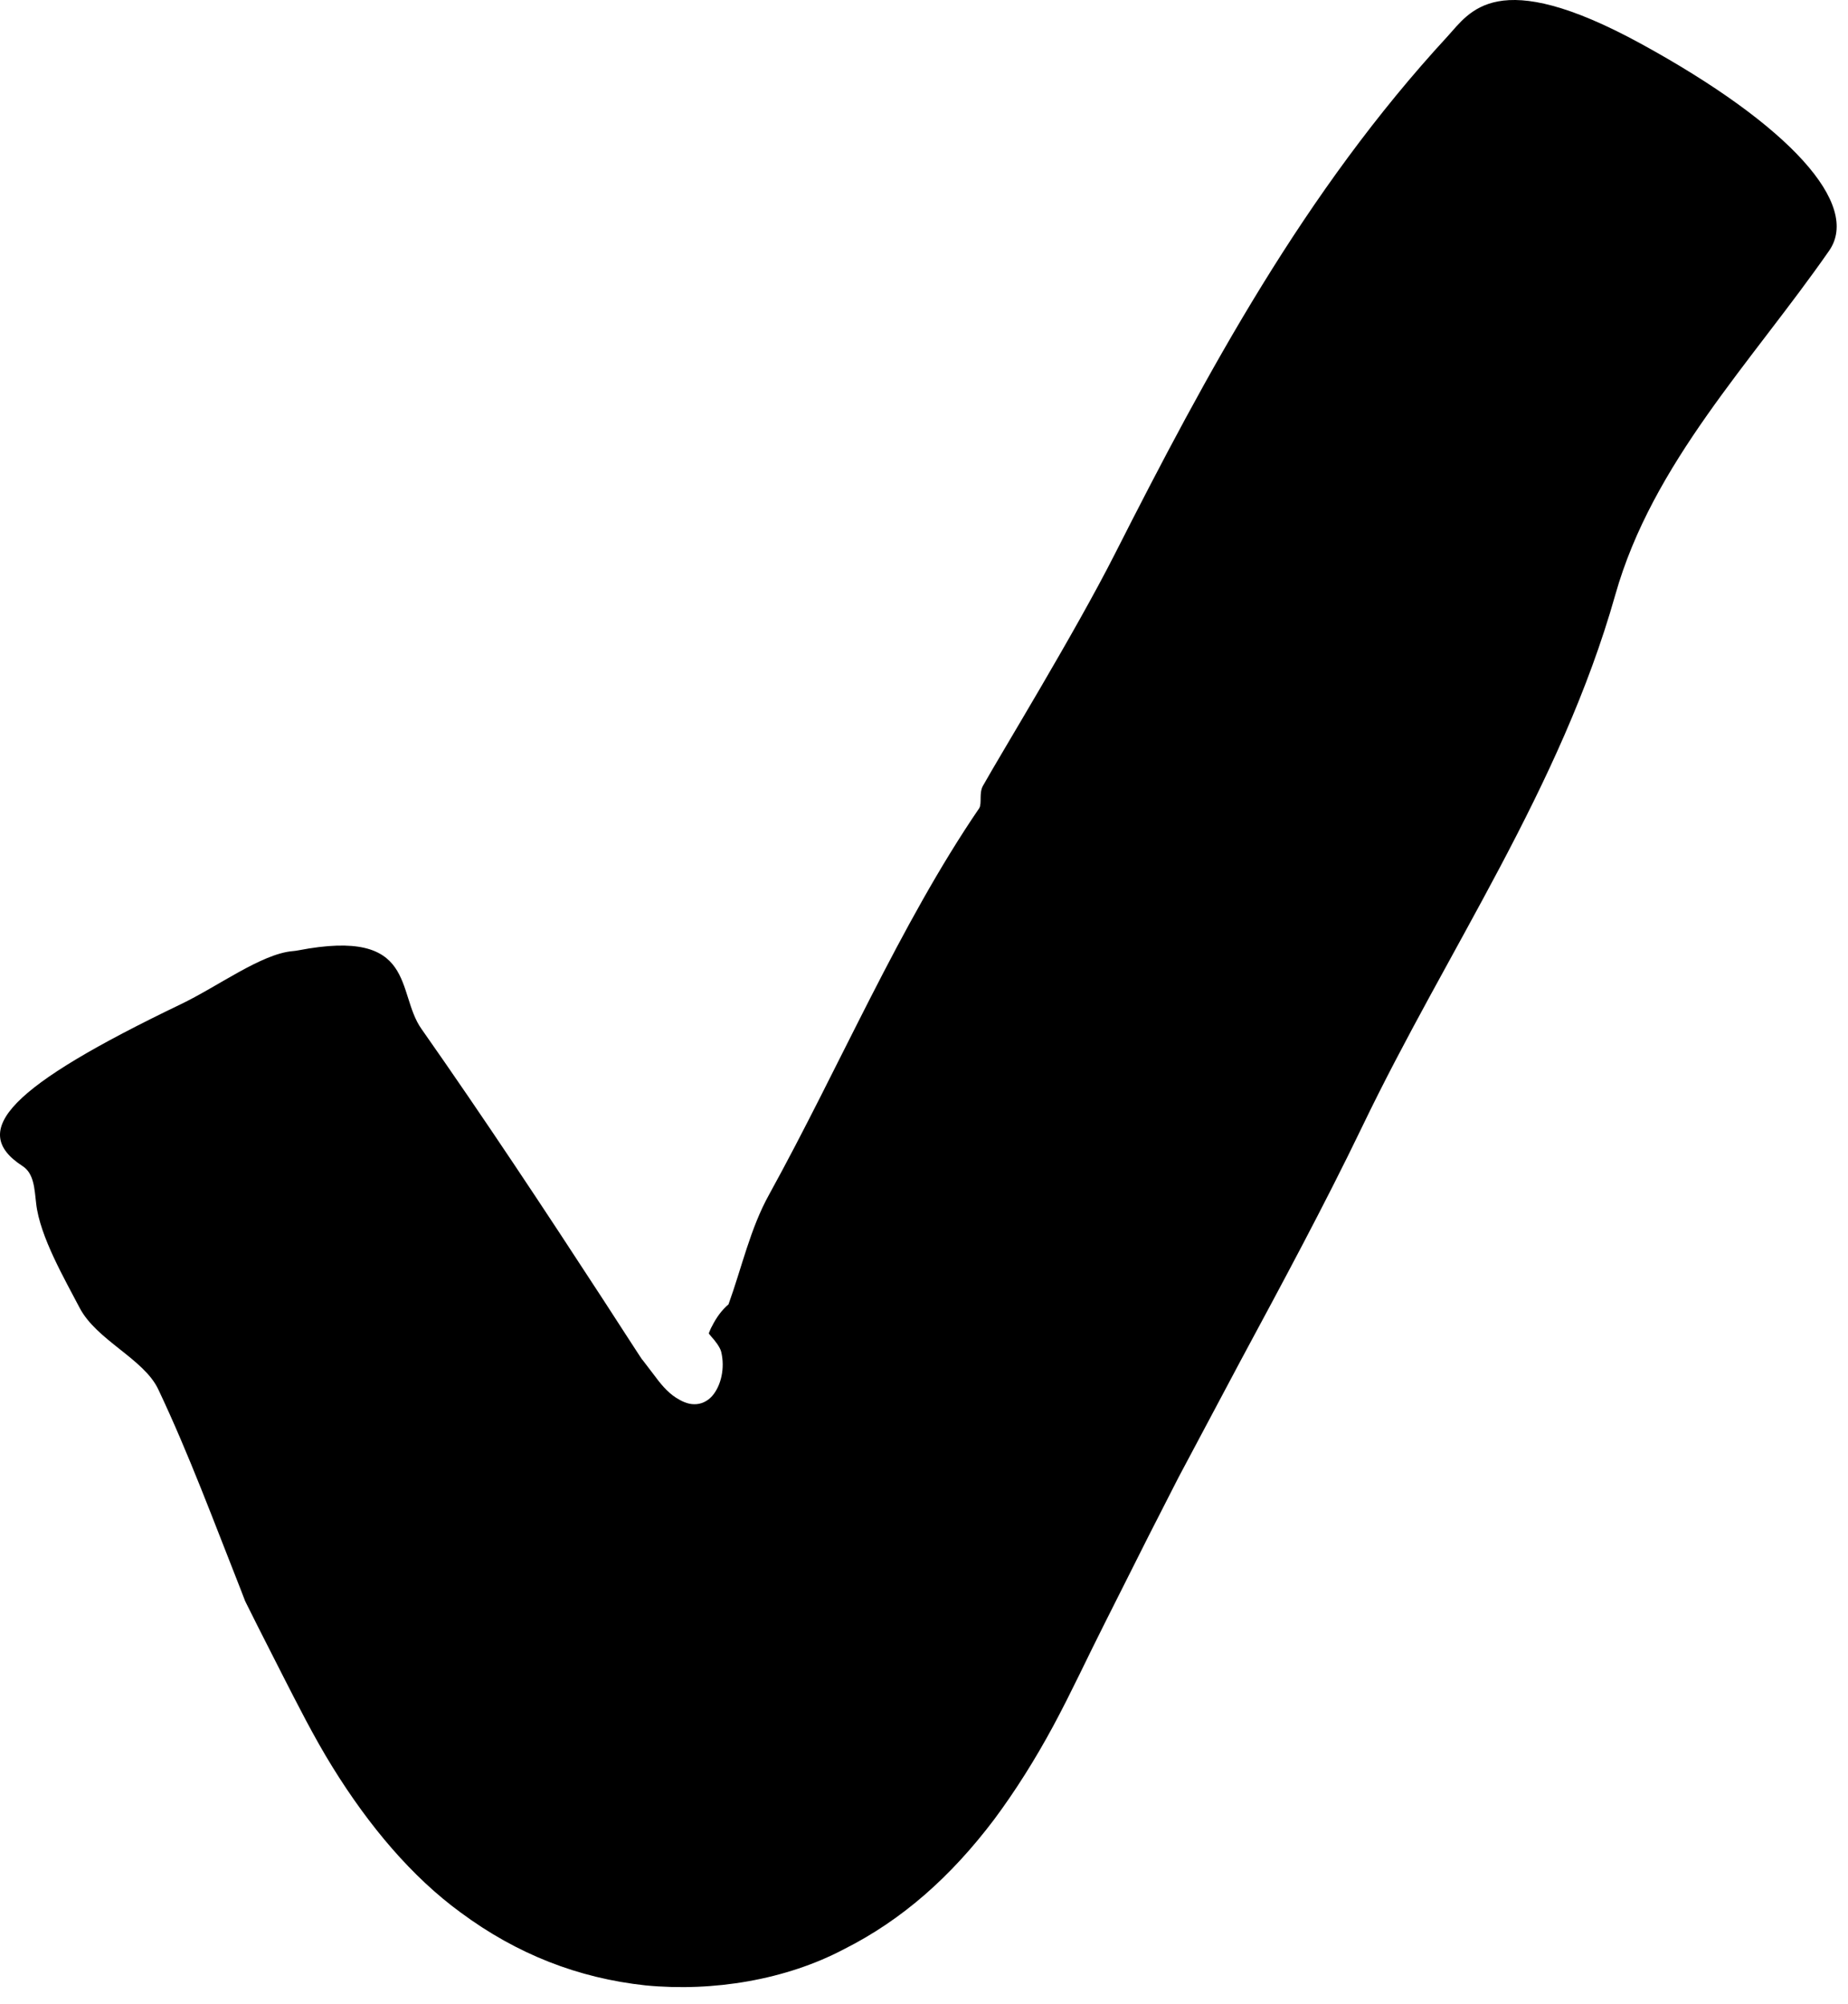 <svg width="71" height="77" viewBox="0 0 71 77" fill="none" xmlns="http://www.w3.org/2000/svg">
<path d="M37.767 30.187C38.502 28.875 41.274 24.353 42.819 21.311C46.382 14.286 50.113 7.364 55.611 1.401C56.467 0.47 57.481 -1.353 63.026 1.67C68.795 4.824 71.502 7.867 70.274 9.634C67.297 13.914 63.492 17.785 62.059 22.855C59.956 30.289 55.602 36.485 52.336 43.286C50.866 46.338 49.257 49.315 47.656 52.292L45.275 56.767L44.121 59.028L42.446 62.359C41.786 63.662 41.162 65.02 40.465 66.313C39.767 67.606 39.004 68.816 38.194 69.904C36.548 72.082 34.678 73.756 32.417 74.891C30.193 76.064 27.402 76.529 24.806 76.278C22.211 75.999 19.857 75.077 17.698 73.477C15.837 72.119 14.181 70.165 12.767 67.876C12.06 66.732 11.437 65.495 10.823 64.294L9.911 62.499L9.464 61.605C9.418 61.522 9.399 61.466 9.39 61.438L9.343 61.317L9.25 61.075C8.227 58.489 7.259 55.865 6.078 53.372C5.52 52.199 3.705 51.492 3.054 50.236C2.514 49.194 1.528 47.51 1.389 46.236C1.323 45.687 1.314 45.082 0.858 44.794C-1.235 43.435 0.393 41.733 6.934 38.588C8.376 37.899 10.041 36.643 11.251 36.541C11.297 36.541 11.399 36.522 11.455 36.513C16.042 35.629 15.205 38.132 16.191 39.528C18.601 42.961 20.908 46.45 23.197 49.966L24.053 51.288C24.323 51.697 24.704 52.302 24.685 52.246L25.104 52.795C25.364 53.148 25.634 53.483 25.969 53.697C26.174 53.828 26.416 53.949 26.667 53.949C26.928 53.958 27.179 53.837 27.355 53.641C27.709 53.241 27.858 52.553 27.709 51.939C27.672 51.771 27.477 51.511 27.337 51.362L27.253 51.26C27.253 51.232 27.216 51.269 27.244 51.194C27.281 51.111 27.309 51.027 27.355 50.953C27.514 50.636 27.718 50.339 28.007 50.097L27.988 50.115C28.5 48.701 28.826 47.194 29.551 45.891C32.268 40.96 34.566 35.527 37.627 31.043C37.729 30.847 37.608 30.466 37.767 30.187Z" fill="black"/>
</svg>
